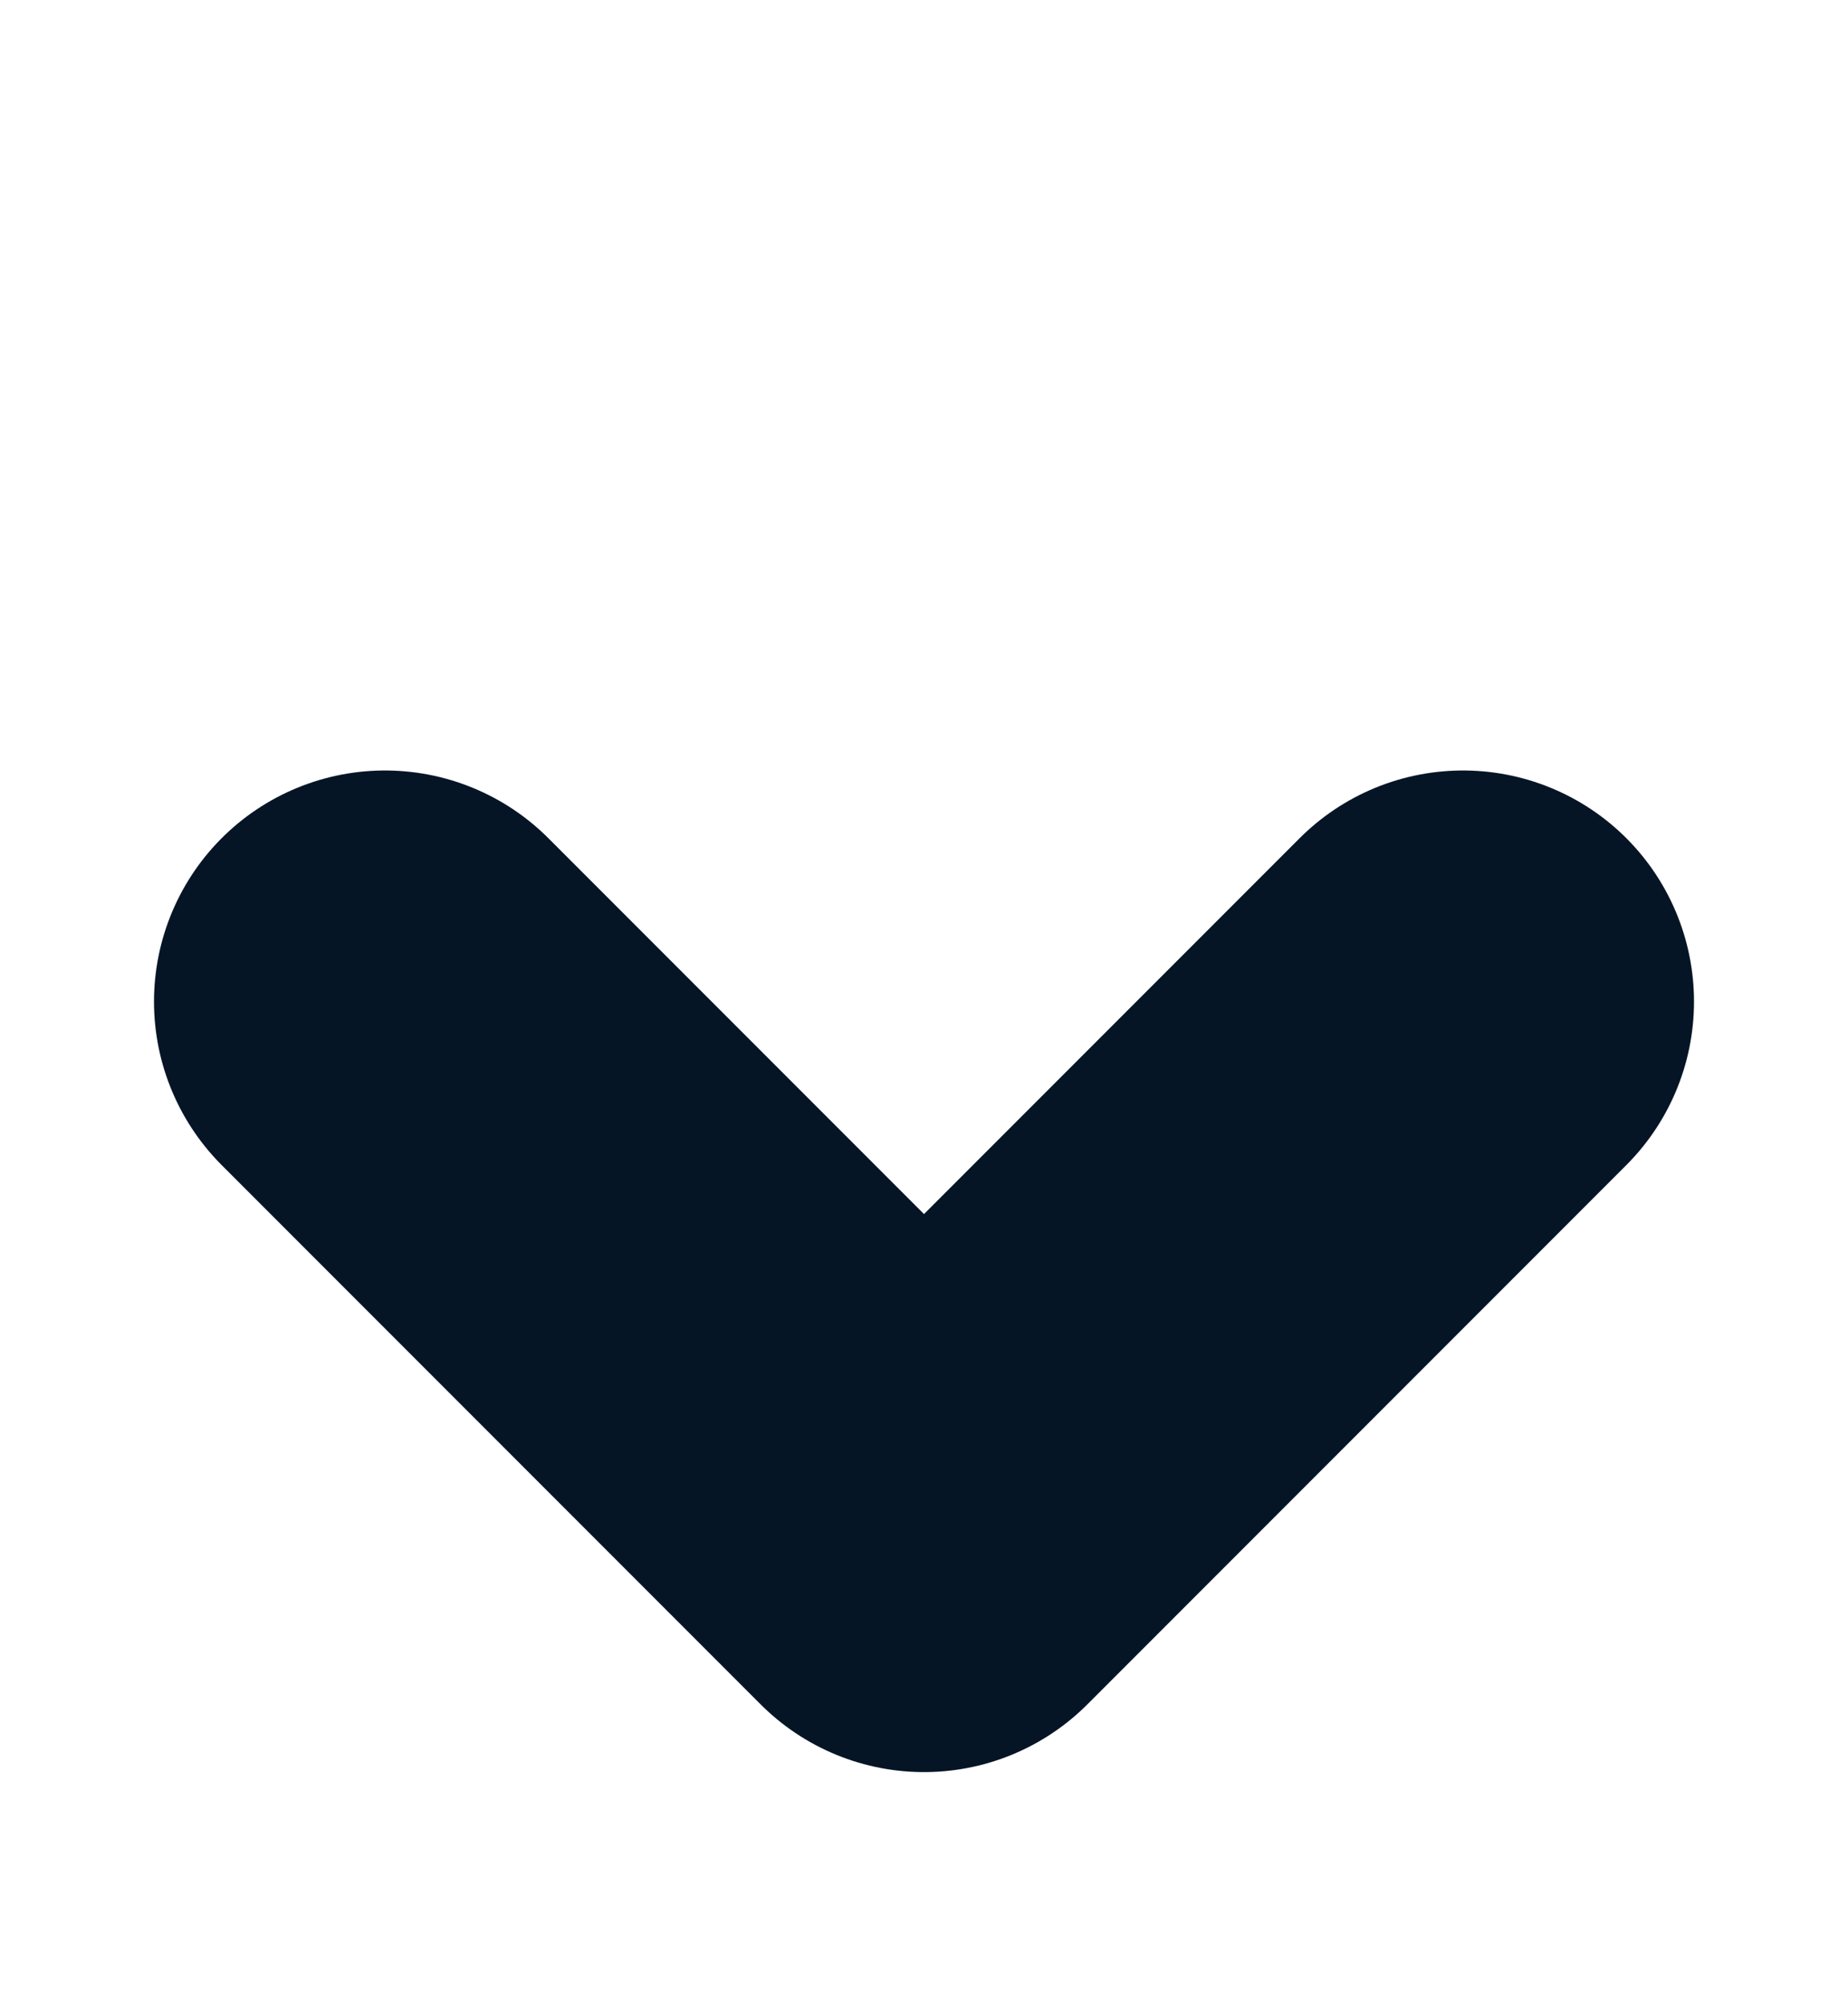 <svg width="12" height="13" viewBox="0 0 12 13" fill="none" xmlns="http://www.w3.org/2000/svg">
<path d="M9.5 6.5L6 10L2.5 6.5" stroke="#051526" stroke-width="3" stroke-linecap="round" stroke-linejoin="round"/>
</svg>
